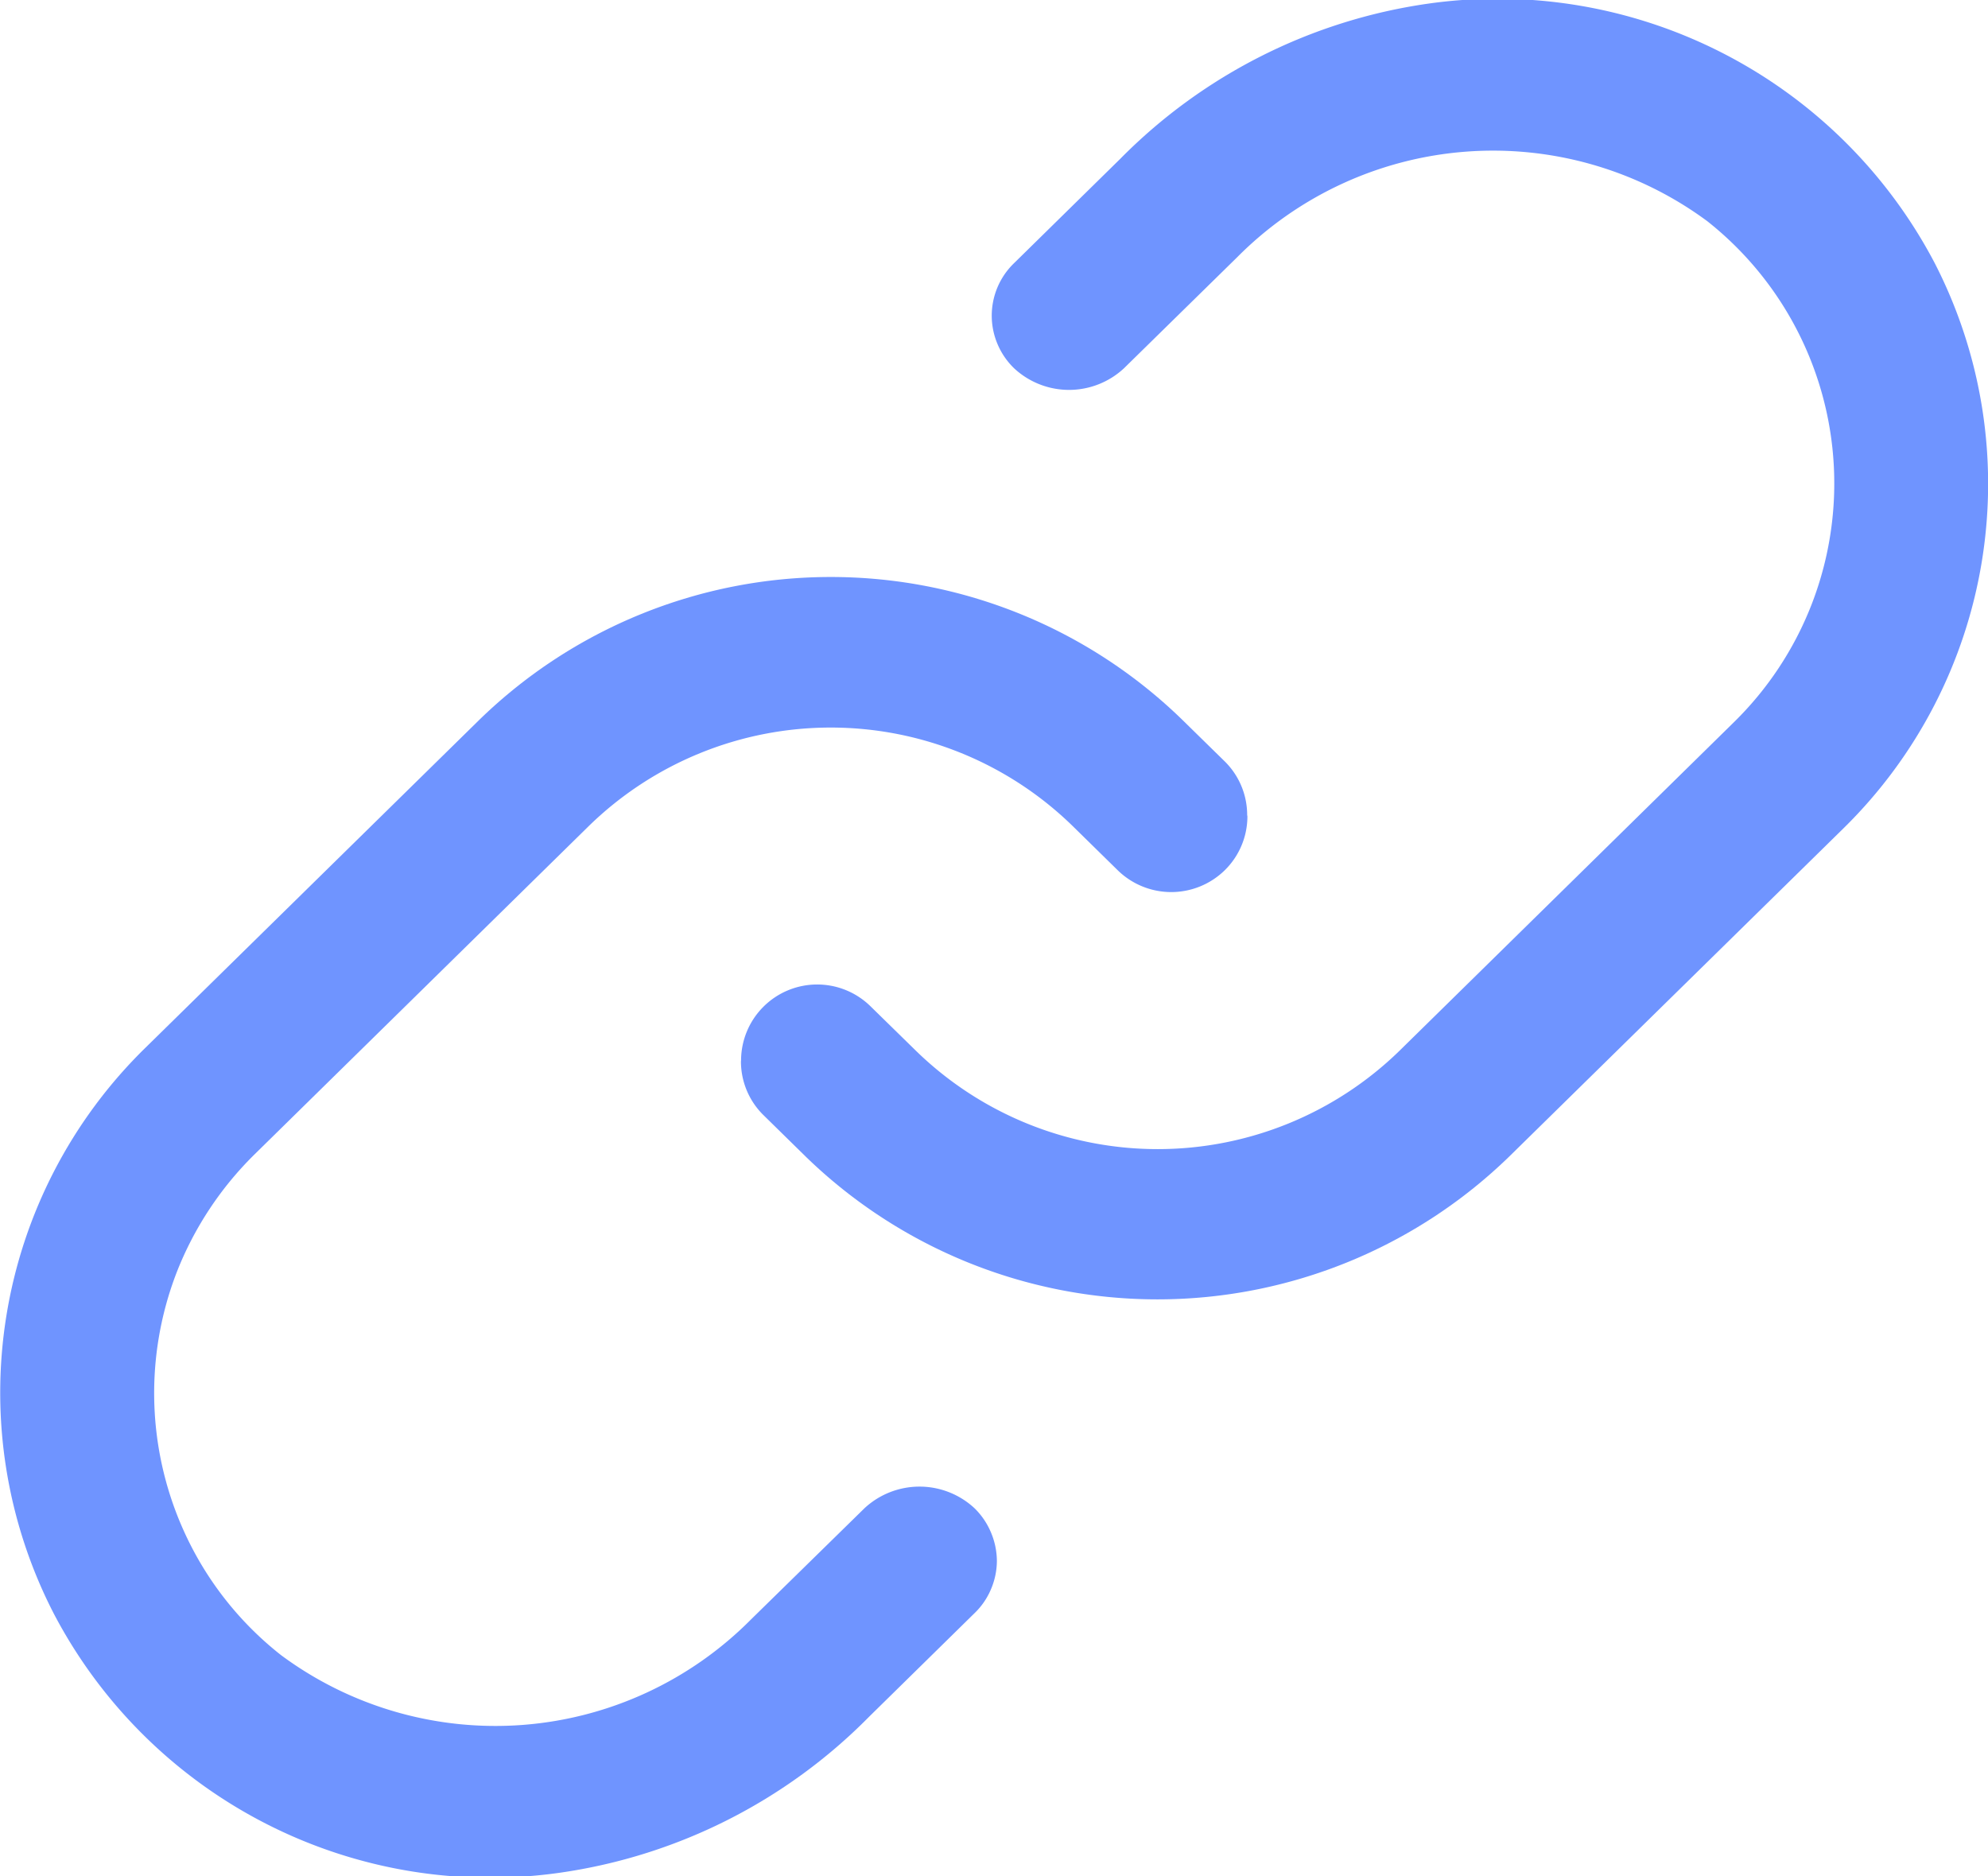 <svg xmlns="http://www.w3.org/2000/svg" width="33.09" height="31.228" viewBox="0 0 33.09 31.228"><g id="Groupe_1032" data-name="Groupe 1032" transform="translate(-12026.612 21055.539)"><path id="Trac&#xE9;_835" data-name="Trac&#xE9; 835" d="M207.81,19.259a1.252,1.252,0,0,0,.38.9l.7.687a8.4,8.4,0,0,0,11.705,0l5.569-5.468a8.033,8.033,0,0,0,1.513-9.411,8.219,8.219,0,0,0-8.431-4.312,8.983,8.983,0,0,0-5.122,2.582l-1.766,1.735a1.213,1.213,0,0,0-.276,1.352,1.219,1.219,0,0,0,.275.4,1.342,1.342,0,0,0,1.828,0l1.885-1.849a6,6,0,0,1,7.824-.6,5.563,5.563,0,0,1,1.735,6.384,5.567,5.567,0,0,1-1.294,1.958l-5.56,5.462a5.765,5.765,0,0,1-8.056,0l-.752-.736a1.267,1.267,0,0,0-2.155.9" transform="translate(11831.135 -21057.133)" fill="#6f94ff"></path><path id="Trac&#xE9;_836" data-name="Trac&#xE9; 836" d="M218.839,13.134a1.253,1.253,0,0,0-.38-.9l-.7-.686a8.388,8.388,0,0,0-11.7,0l-5.569,5.469a8.027,8.027,0,0,0-1.513,9.411,8.2,8.2,0,0,0,8.438,4.307,9.018,9.018,0,0,0,5.132-2.595l1.748-1.717a1.2,1.2,0,0,0,.278-.4,1.22,1.22,0,0,0,.1-.475,1.242,1.242,0,0,0-.1-.478,1.225,1.225,0,0,0-.273-.4,1.345,1.345,0,0,0-1.83,0l-1.886,1.848a5.991,5.991,0,0,1-7.823.6,5.5,5.5,0,0,1-1.491-1.8,5.576,5.576,0,0,1-.246-4.581,5.638,5.638,0,0,1,1.294-1.957l5.562-5.463a5.766,5.766,0,0,1,8.055,0l.752.738a1.274,1.274,0,0,0,1.776,0,1.258,1.258,0,0,0,.38-.9" transform="translate(11828.532 -21055.107)" fill="#6f94ff"></path></g></svg>